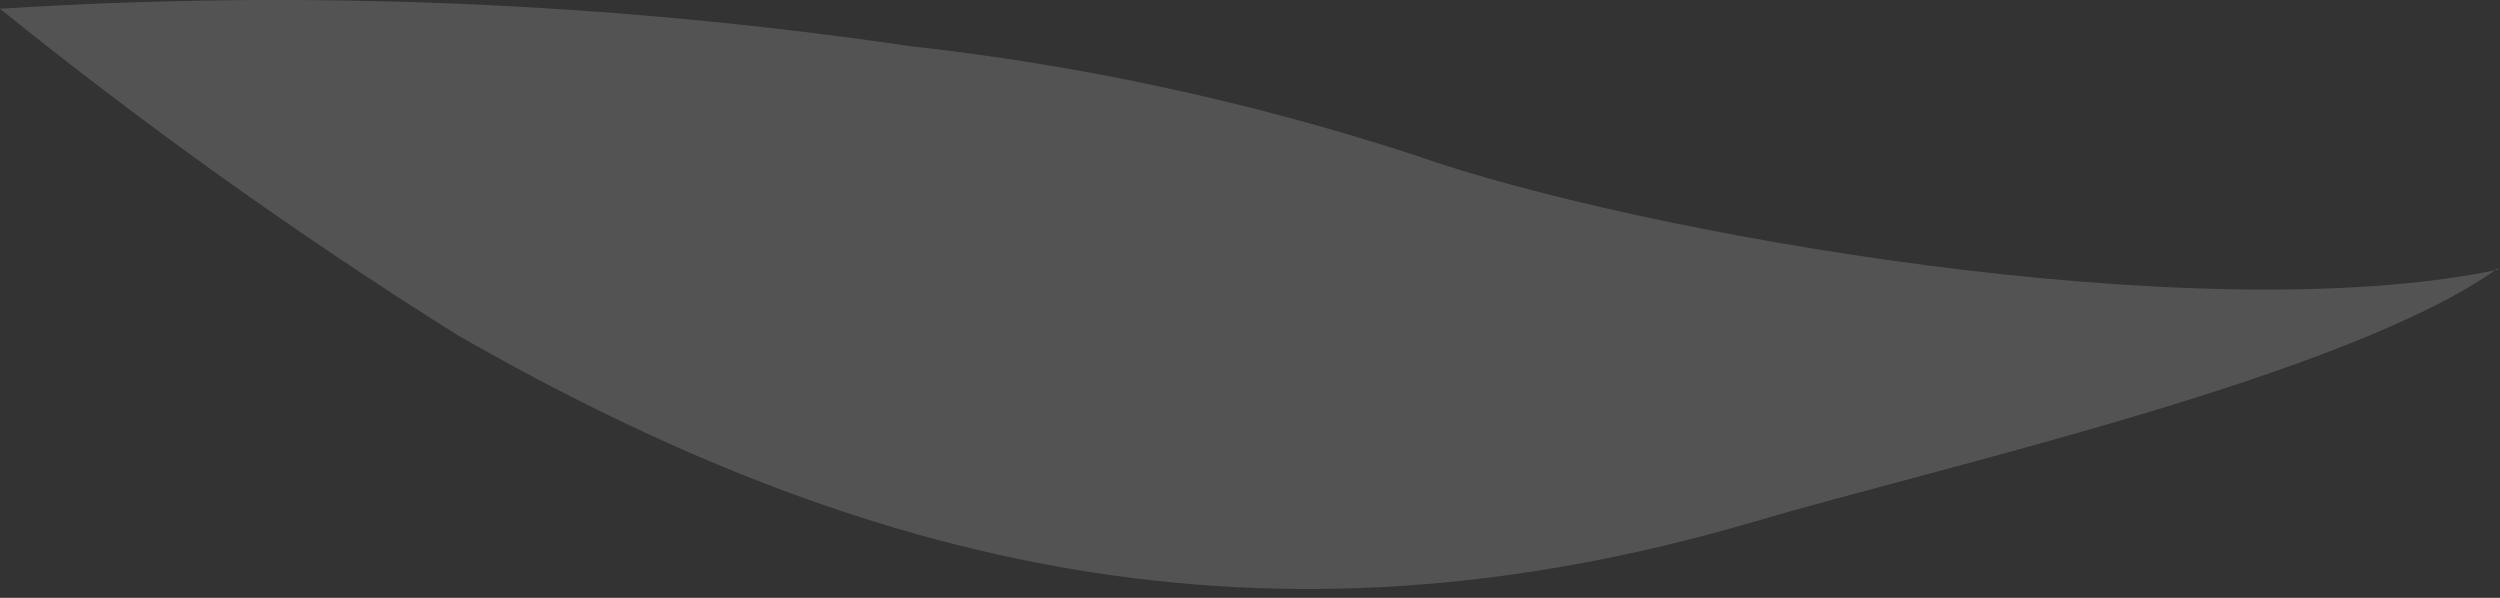 <?xml version="1.0" encoding="utf-8"?>
<svg xmlns="http://www.w3.org/2000/svg" fill="none" height="100%" overflow="visible" preserveAspectRatio="none" style="display: block;" viewBox="0 0 46 11" width="100%">
<rect x="0" y="0" width="46" height="11" fill="#333333" stroke="none"/>
<path clip-rule="evenodd" d="M45.97 4.961C40.43 6.121 30.1 4.291 26.02 2.851C23.01 1.871 19.907 1.2 16.76 0.851C11.213 0.038 5.595 -0.194 0 0.161C2.683 2.325 5.491 4.329 8.41 6.161C15.92 10.471 23.31 12.231 32.27 9.601C35.65 8.601 43.18 6.931 45.97 4.931V4.961Z" fill="white" fill-opacity="0.16" fill-rule="evenodd" id="Vector"/>
</svg>